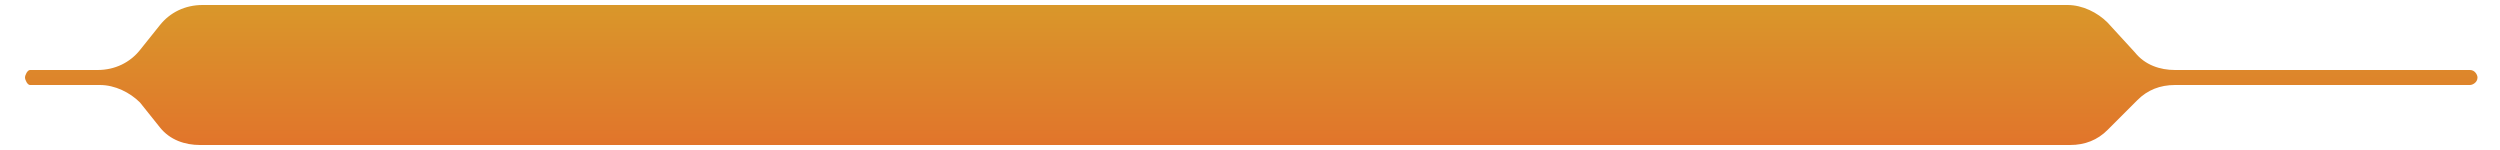<?xml version="1.0" encoding="utf-8"?>
<!-- Generator: Adobe Illustrator 28.1.0, SVG Export Plug-In . SVG Version: 6.00 Build 0)  -->
<svg version="1.1" id="Layer_1" xmlns="http://www.w3.org/2000/svg" xmlns:xlink="http://www.w3.org/1999/xlink" x="0px" y="0px"
	 viewBox="0 0 100 6" style="enable-background:new 0 0 100 6;" xml:space="preserve">
<style type="text/css">
	.st0{fill:url(#SVGID_1_);}
</style>
<linearGradient id="SVGID_1_" gradientUnits="userSpaceOnUse" x1="50" y1="-47.554" x2="50" y2="29.11">
	<stop  offset="2.237672e-07" style="stop-color:#0B6975"/>
	<stop  offset="0.264" style="stop-color:#7CB241"/>
	<stop  offset="0.509" style="stop-color:#CCCD2A"/>
	<stop  offset="0.763" style="stop-color:#E9552B"/>
	<stop  offset="1" style="stop-color:#DA2457"/>
</linearGradient>
<path class="st0" d="M1.2,3.4H4c0.6,0,1.2,0.3,1.6,0.7l0.8,1c0.4,0.5,1,0.7,1.6,0.7h74.8c0.6,0,1.1-0.2,1.5-0.6L85.5,4
	c0.4-0.4,0.9-0.6,1.5-0.6h11.8c0.1,0,0.3-0.1,0.3-0.3c0-0.1-0.1-0.3-0.3-0.3H87c-0.6,0-1.2-0.2-1.6-0.7l-1.1-1.2
	c-0.4-0.4-1-0.7-1.6-0.7H8.1C7.4,0.2,6.8,0.5,6.4,1L5.6,2c-0.4,0.5-1,0.8-1.7,0.8H1.2C1.1,2.8,1,3,1,3.1C1,3.2,1.1,3.4,1.2,3.4z"/>
</svg>
